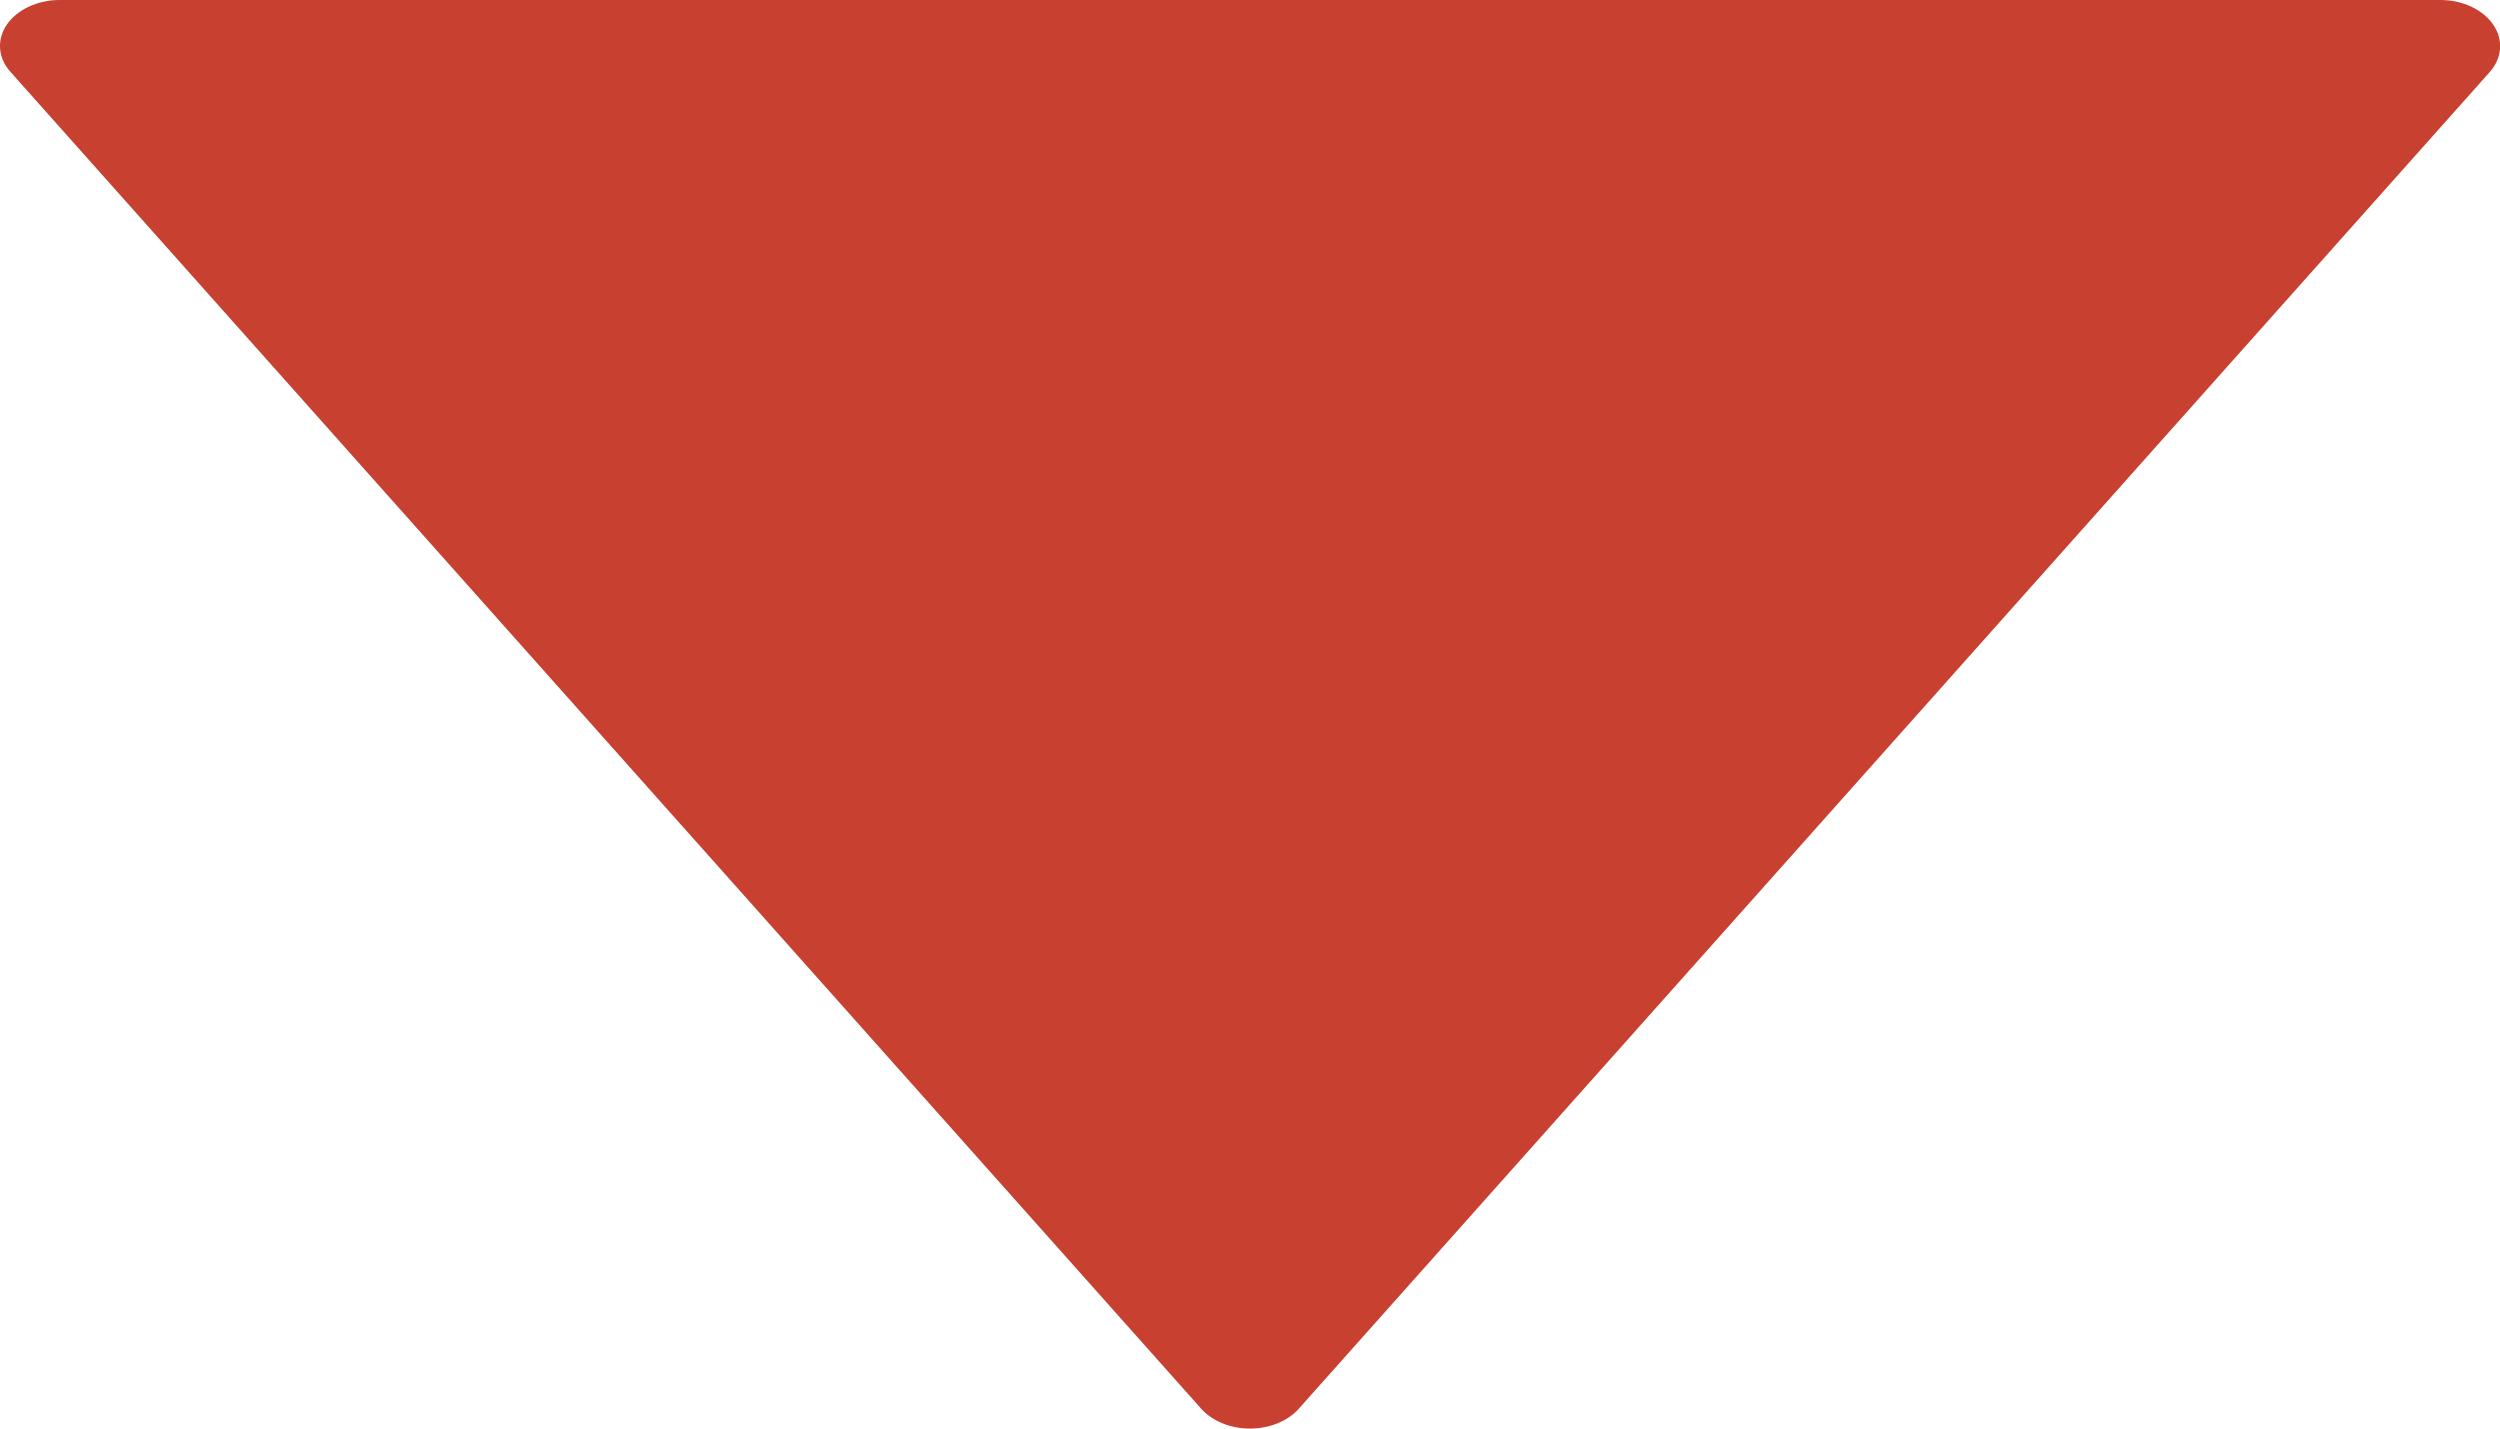 <svg width="7" height="4" viewBox="0 0 7 4" fill="none"
  xmlns="http://www.w3.org/2000/svg" class="text-red-600">
  <path fill-rule="evenodd" clip-rule="evenodd" d="M3.637 3.944L6.971 0.202C7.006 0.163 7.01 0.111 6.981 0.069C6.952 0.027 6.896 0 6.833 0L0.167 0C0.105 0 0.048 0.027 0.019 0.069C0.006 0.088 0 0.109 0 0.129C0 0.155 0.01 0.18 0.03 0.202L3.363 3.944C3.394 3.979 3.445 4 3.5 4C3.555 4 3.606 3.979 3.637 3.944Z" fill="#c74030" />
</svg>
